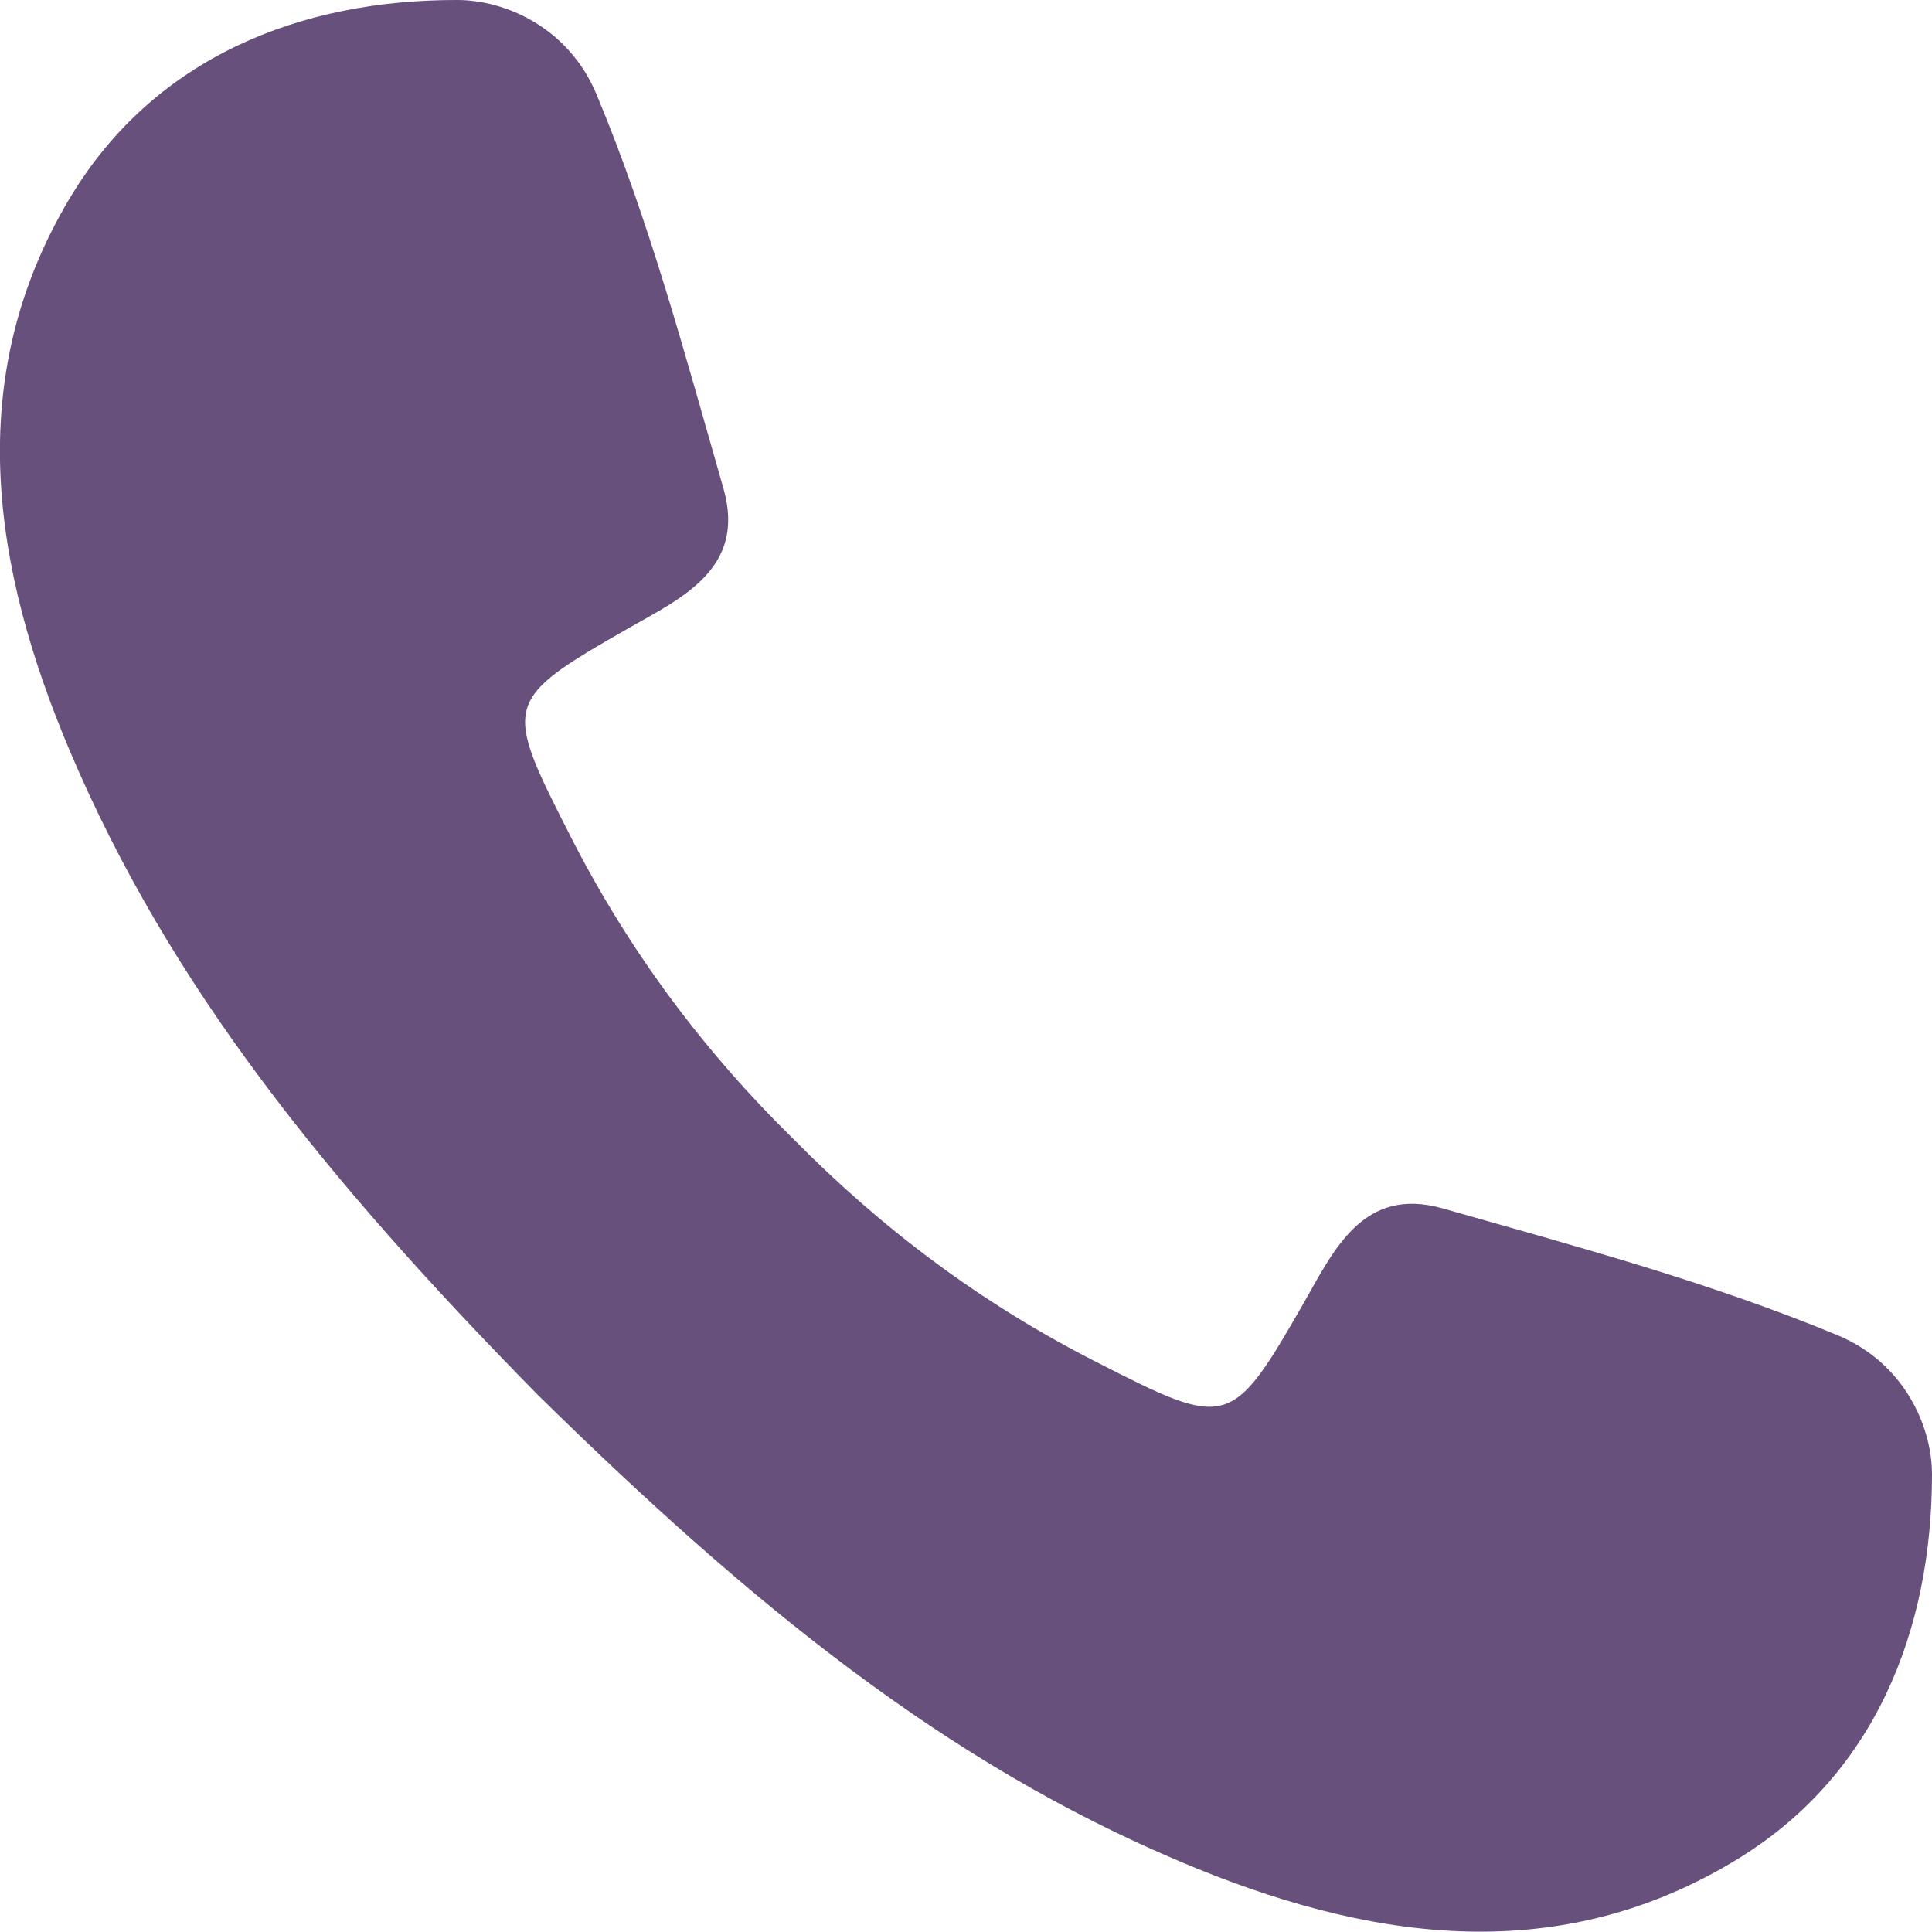 <?xml version="1.0" encoding="utf-8"?>
<!-- Generator: Adobe Illustrator 28.2.0, SVG Export Plug-In . SVG Version: 6.00 Build 0)  -->
<svg version="1.1" id="Ebene_1" xmlns="http://www.w3.org/2000/svg" xmlns:xlink="http://www.w3.org/1999/xlink" x="0px" y="0px"
	 viewBox="0 0 566.9 566.9" style="enable-background:new 0 0 566.9 566.9;" xml:space="preserve">
<style type="text/css">
	.st0{fill-rule:evenodd;clip-rule:evenodd;fill:#68507C;}
</style>
<path class="st0" d="M134.2,0c14.1,0,32.6,8.1,40.8,27.6c15.6,37.3,26.1,76.8,37.3,115.8c6.7,23.5-12.4,32.1-28,41
	c-36.9,21.1-36.7,22.1-17.1,60.6c17.4,34.3,39.6,63.7,65.5,89.1c25.5,25.9,54.8,48.2,89.1,65.6c38.4,19.6,39.5,19.7,60.6-17.1
	c8.9-15.6,17.5-34.7,41-28c39,11.1,78.5,21.7,115.8,37.2c19.5,8.1,27.7,26.7,27.7,40.8c0,45.8-16.8,88.9-58.2,113.6
	c-52.8,31.7-108.5,22.9-162.5,0c-68.6-29-125.2-74.8-188.5-137c-62.3-63.4-108-120.1-137.1-188.6c-22.9-54-31.7-109.7-0.1-162.5
	C45.3,16.7,88.3-0.1,134.2,0z"/>
</svg>
